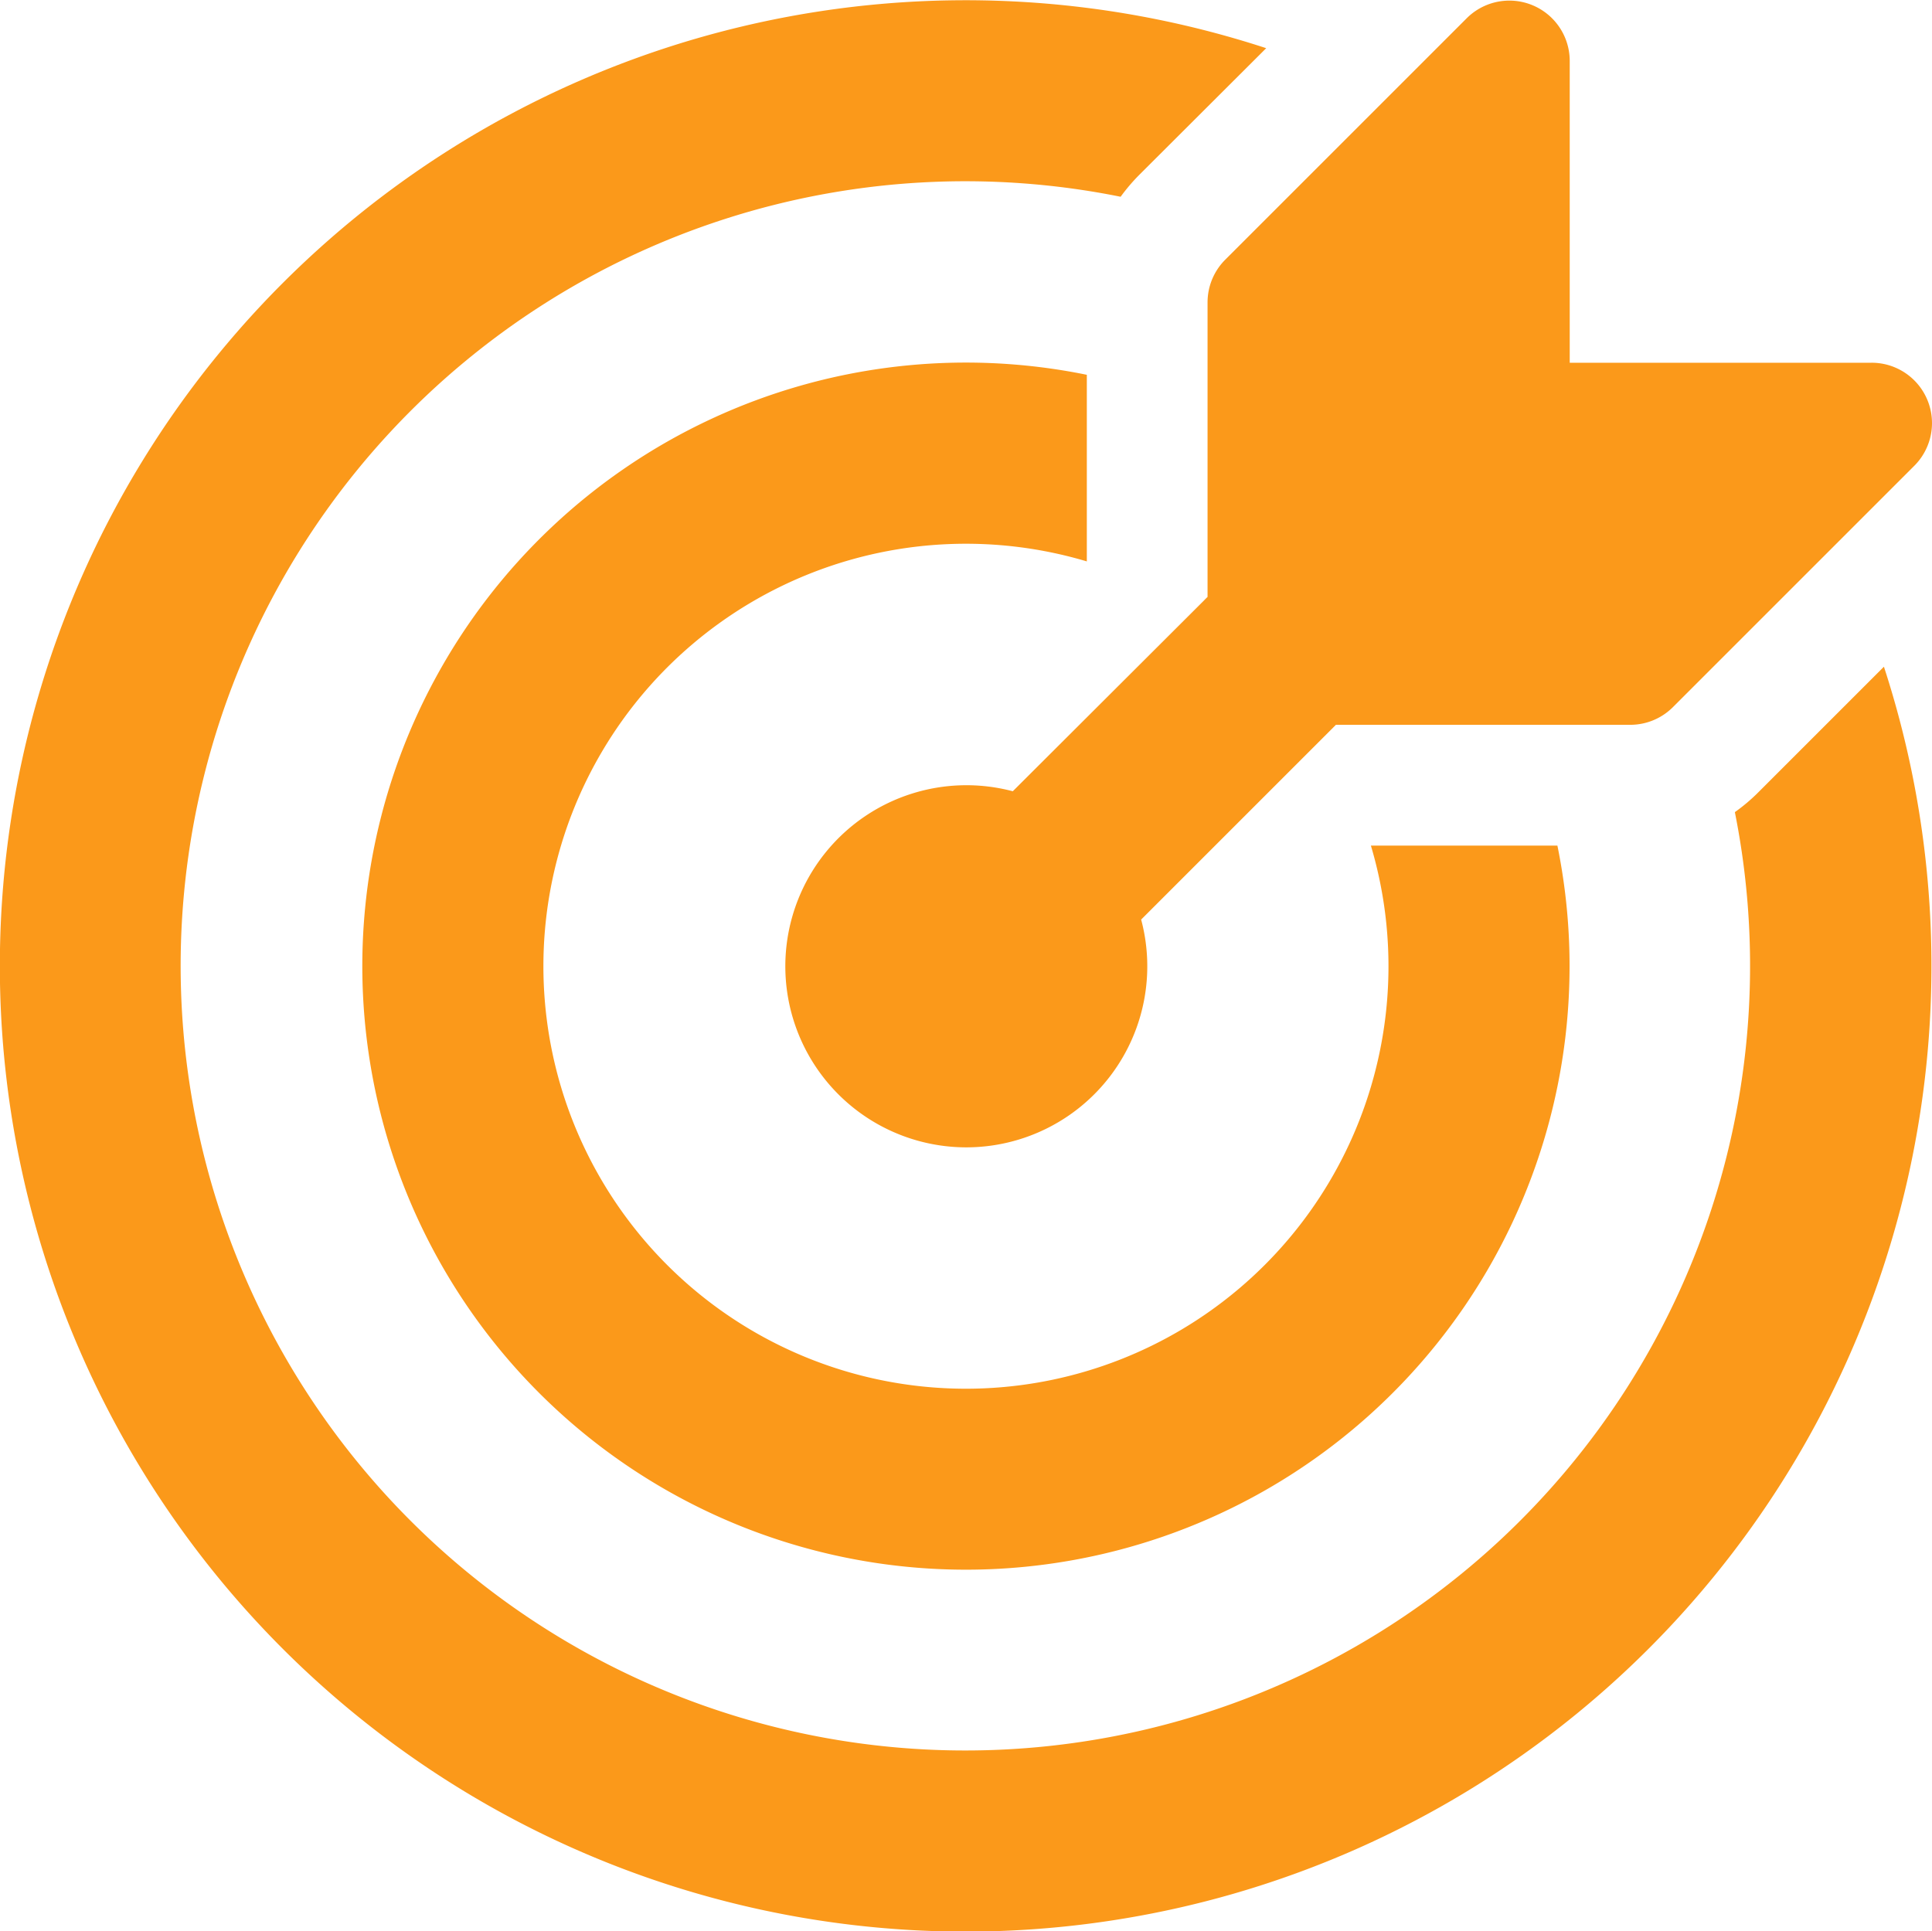 <svg xmlns="http://www.w3.org/2000/svg" width="38.408" height="38.398" viewBox="0 0 38.408 38.398">
  <g id="values-icon-1" transform="translate(-4.794 -4.788)">
    <g id="Grupo_9826" data-name="Grupo 9826">
      <path id="Caminho_38291" data-name="Caminho 38291" d="M42.247,18.046a19.2,19.2,0,1,1-12.281-12.3L27.451,8.256a3.705,3.705,0,0,0-.379.444A15.6,15.6,0,1,0,39.283,20.935a3.6,3.6,0,0,0,.461-.389l2.5-2.5ZM35.755,21.6A12,12,0,1,1,26.4,12.24v3.71a8.4,8.4,0,1,0,5.647,5.65ZM24,27.6a3.6,3.6,0,0,0,3.48-4.529l3.8-3.8.072-.072H37.2a1.2,1.2,0,0,0,.85-.35l4.8-4.8A1.2,1.2,0,0,0,42,12H36V6a1.2,1.2,0,0,0-2.047-.85l-4.8,4.8a1.2,1.2,0,0,0-.353.85v5.856q-.037.035-.072.072l-3.8,3.792A3.6,3.6,0,1,0,24,27.6Z" fill="#fb991a"/>
    </g>
  </g>
</svg>
